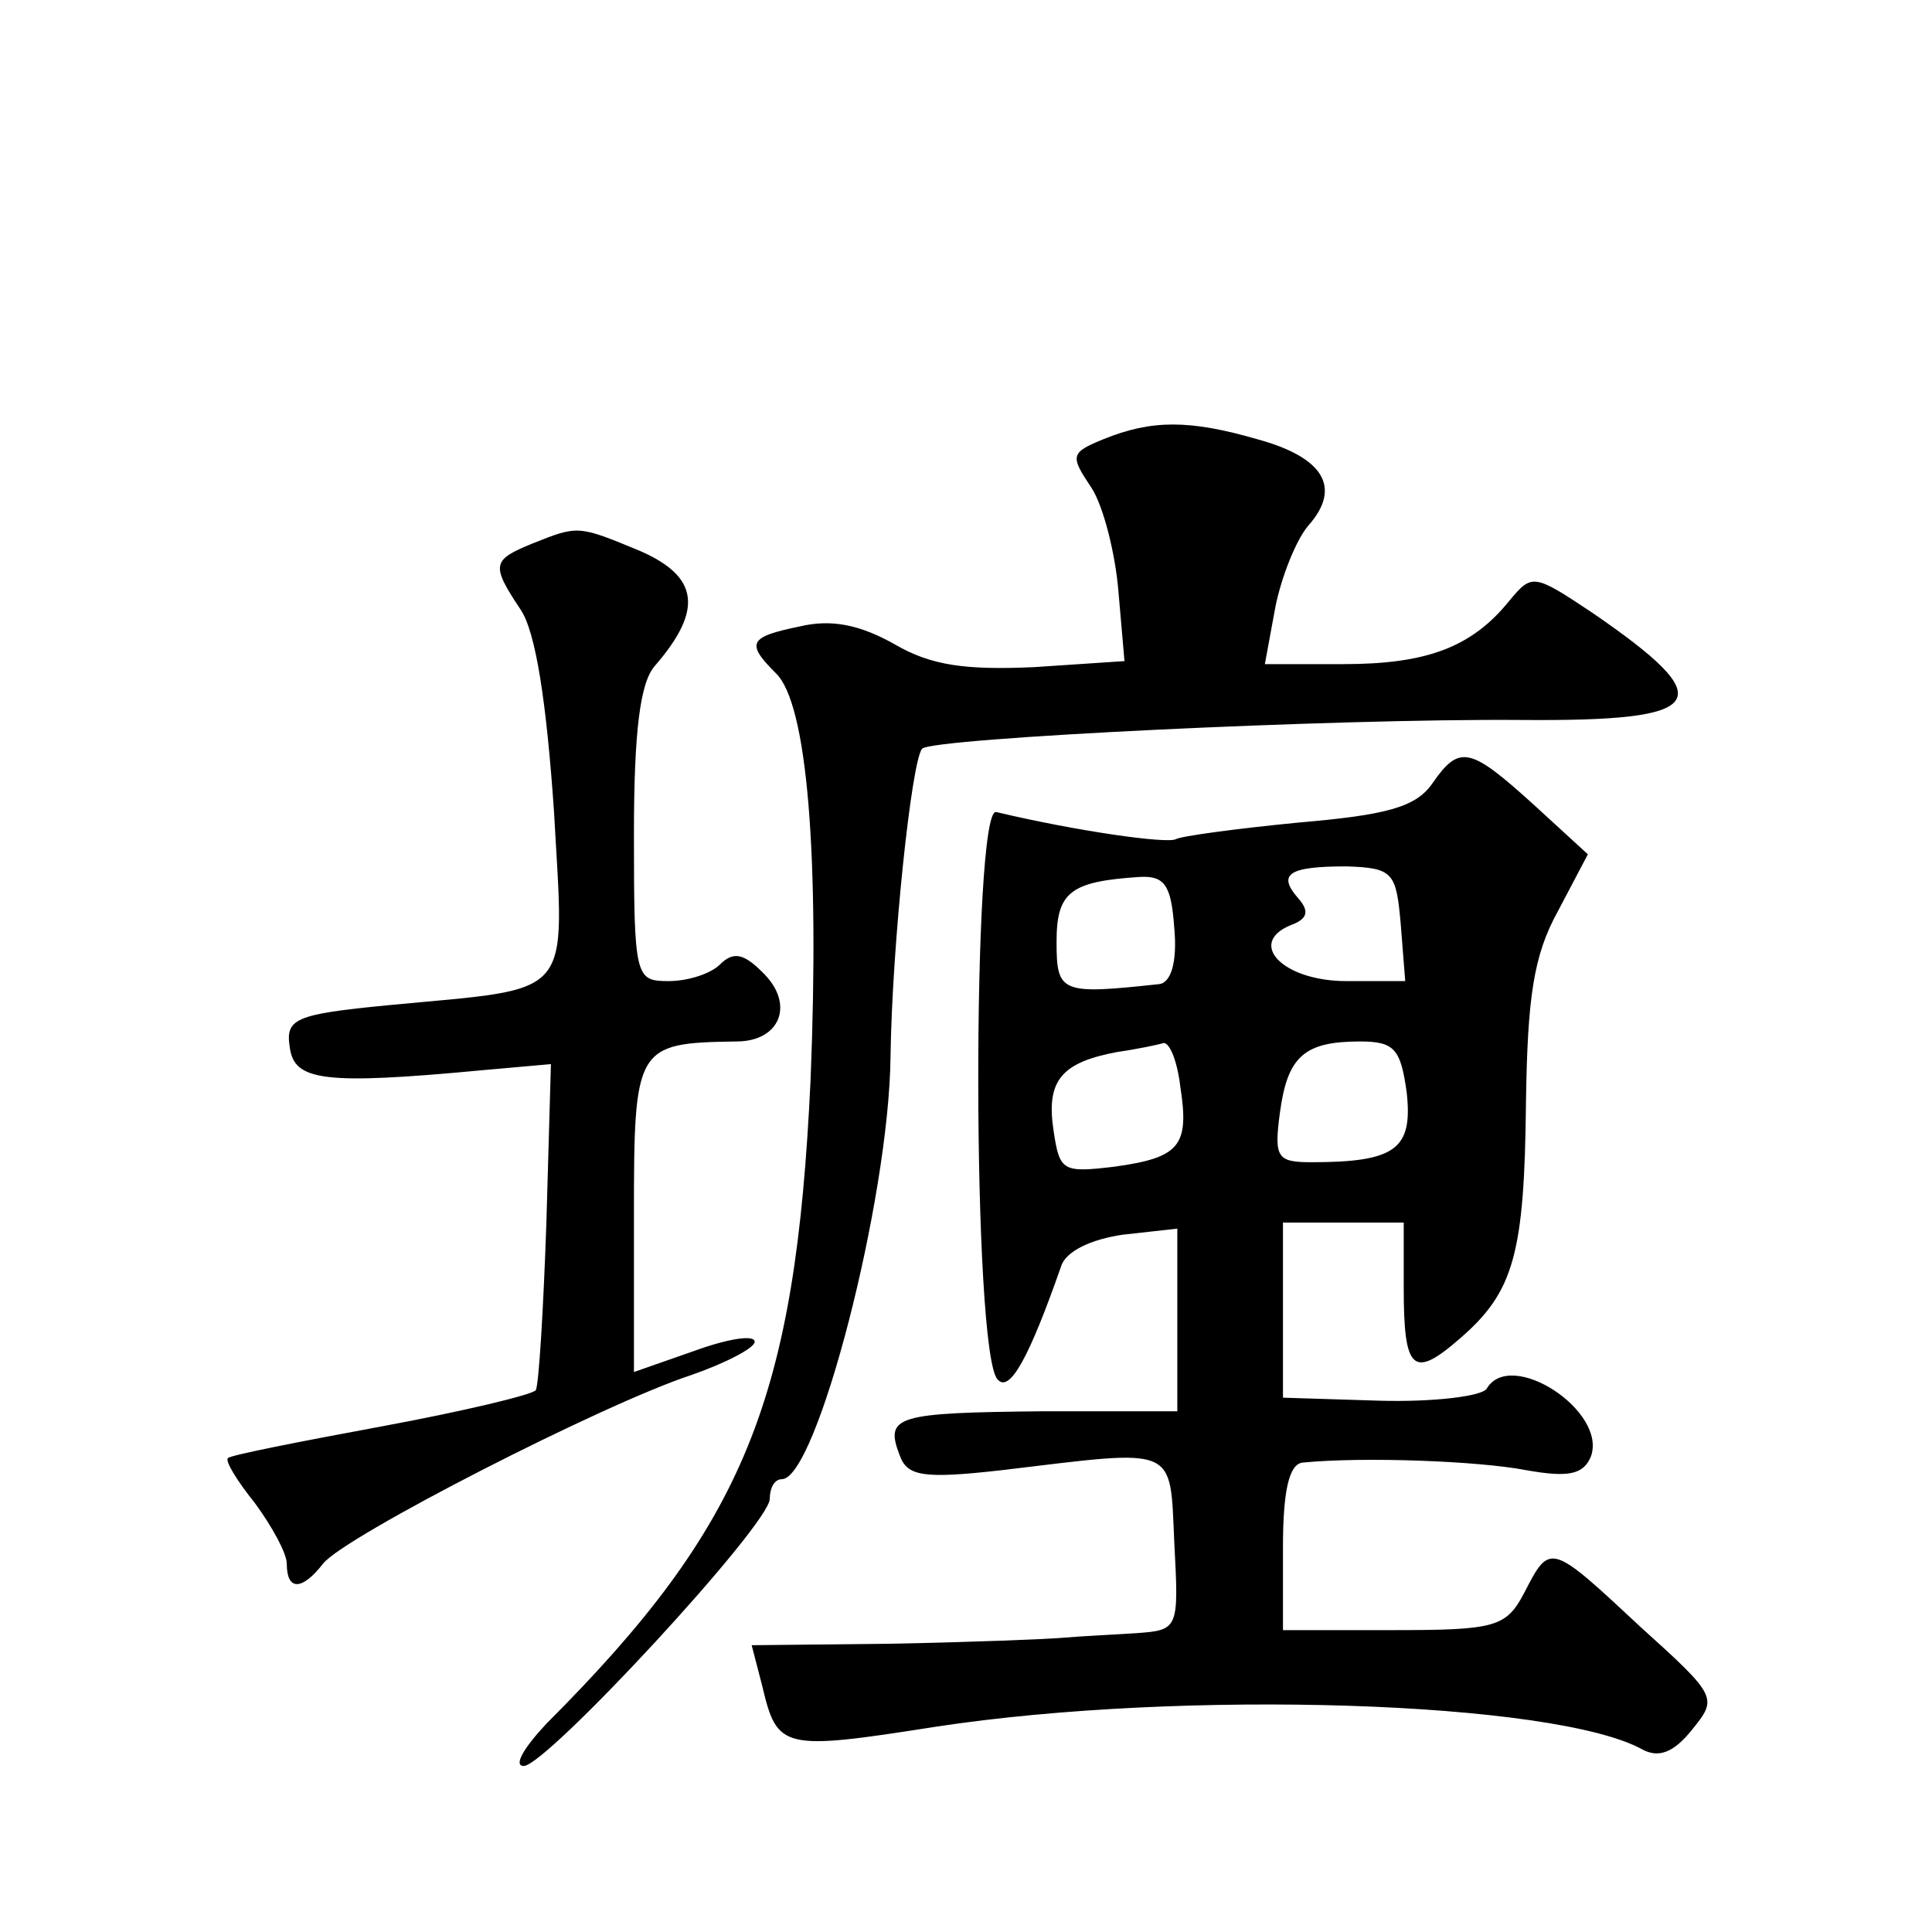 <?xml version="1.0" standalone="no"?>
<!DOCTYPE svg PUBLIC "-//W3C//DTD SVG 20010904//EN"
 "http://www.w3.org/TR/2001/REC-SVG-20010904/DTD/svg10.dtd">
<svg version="1.0" xmlns="http://www.w3.org/2000/svg"
 width="128pt" height="128pt" viewBox="0 0 128 128"
 preserveAspectRatio="xMidYMid meet">
<g transform="translate(0,128) scale(0.1,-0.1)"
fill="#0" stroke="none">
<path d="M731 989 c-22 -9 -22 -11 -8 -32 8 -12 16 -44 18 -69 l4 -46 -60 -4 c-45
-2 -68 1 -92 15 -23 13 -42 17 -63 12 -34 -7 -36 -11 -16 -31 21 -20 29 -122 23
-270 -10 -211 -43 -294 -175 -426 -15 -16 -22 -28 -15 -28 15 0 163 160 163 177
0 7 3 13 8 13 23 0 71 185 72 280 1 74 14 197 21 204 7 7 273 20 397 19 124 -1
133 12 47 71 -39 26 -40 26 -55 8 -25 -31 -55 -42 -110 -42 l-52 0 7 38 c4 20 14
45 22 54 22 25 10 45 -34 57 -45 13 -70 13 -102 0z M353 920 c-27 -11 -28 -14 -8
-44 10 -15 17 -61 22 -133 7 -127 15 -117 -110 -129 -62 -6 -68 -9 -65 -28 3 -22
22 -25 128 -15 l45 4 -3 -105 c-2 -58 -5 -107 -7 -111 -2 -3 -48 -14 -102 -24 -54
-10 -100 -19 -102 -21 -2 -2 6 -15 18 -30 11 -15 21 -33 21 -40 0 -18 10 -18 24
0 14 18 186 106 244 125 23 8 42 18 42 22 0 5 -18 2 -40 -6 l-40 -14 0 103 c0 113
1 115 68 116 29 0 39 25 17 46 -12 12 -19 14 -28 5 -6 -6 -21 -11 -34 -11 -22 0
-23 2 -23 97 0 68 4 101 14 112 32 37 29 59 -10 76 -41 17 -41 17 -71 5z M949 761
c-11 -16 -31 -21 -89 -26 -41 -4 -78 -9 -81 -11 -6 -3 -64 5 -119 18 -16 4 -16
-359 1 -376 8 -9 21 15 42 75 3 10 20 18 41 21 l36 4 0 -61 0 -60 -89 0 c-97 -1
-105 -3 -95 -29 5 -14 15 -16 68 -10 117 14 111 17 114 -48 3 -57 3 -58 -25 -60
-15 -1 -37 -2 -48 -3 -11 -1 -62 -3 -114 -4 l-93 -1 7 -27 c10 -42 13 -43 115 -27
164 25 410 17 468 -15 11 -6 21 -2 33 13 17 21 17 22 -34 68 -60 56 -60 56 -77
23 -12 -23 -19 -25 -87 -25 l-73 0 0 55 c0 37 4 55 13 56 41 4 117 1 148 -5 28
-5 38 -3 43 9 11 30 -53 72 -69 45 -3 -5 -35 -9 -71 -8 l-64 2 0 58 0 58 40 0 40
0 0 -43 c0 -55 6 -61 37 -34 36 31 43 56 44 157 1 69 5 97 21 126 l20 38 -36 33
c-42 38 -49 40 -67 14z m-21 -93 l3 -38 -39 0 c-42 0 -66 25 -37 37 11 4 13 9 5
18 -14 16 -6 21 32 21 31 -1 33 -4 36 -38z m-150 -3 c2 -22 -2 -36 -10 -37 -65
-7 -68 -6 -68 28 0 33 9 40 55 43 17 1 21 -6 23 -34z m4 -105 c6 -39 0 -47 -44
-53 -34 -4 -36 -3 -40 24 -5 33 5 45 42 52 14 2 28 5 31 6 4 0 9 -12 11 -29z m150
-4 c4 -37 -7 -46 -63 -46 -23 0 -25 3 -21 33 5 37 16 47 53 47 23 0 27 -5 31 -34z"/>
</g>
</svg>
